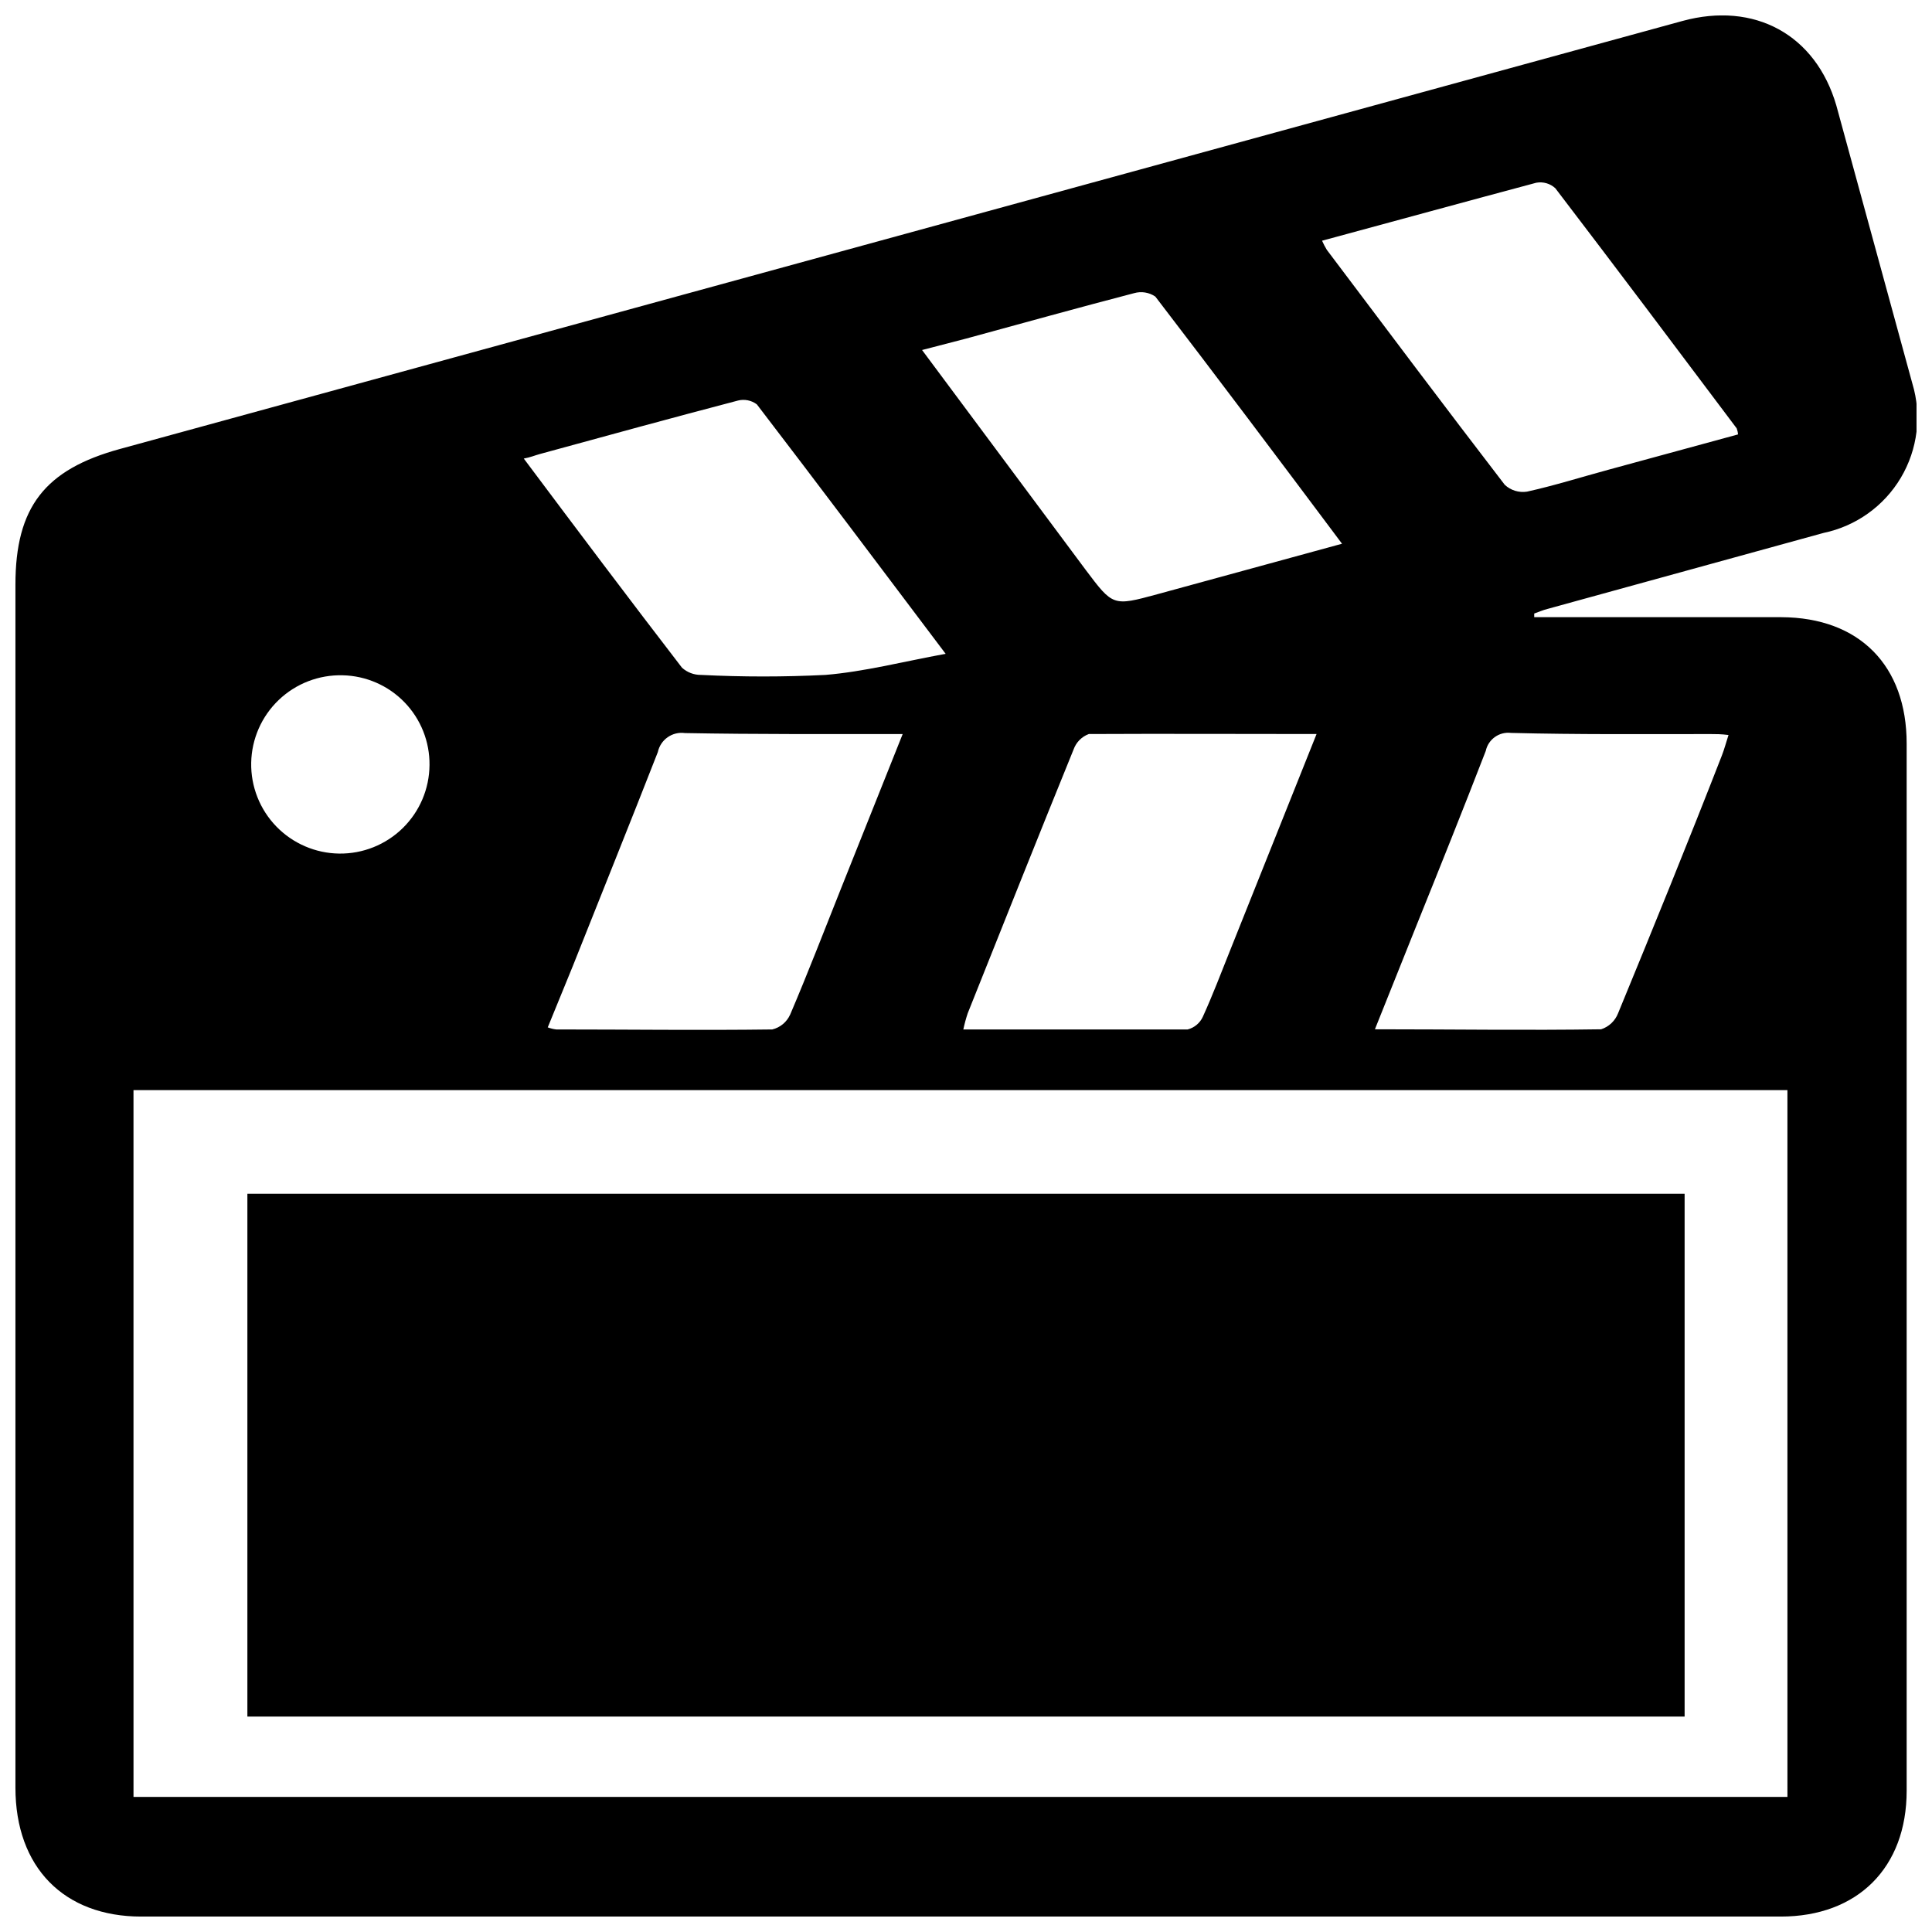 <?xml version="1.0" encoding="UTF-8"?>
<!-- Uploaded to: ICON Repo, www.svgrepo.com, Generator: ICON Repo Mixer Tools -->
<svg width="800px" height="800px" version="1.1" viewBox="144 144 512 512" xmlns="http://www.w3.org/2000/svg">
 <defs>
  <clipPath id="a">
   <path d="m148.09 148.09h503.81v503.81h-503.81z"/>
  </clipPath>
 </defs>
 <g clip-path="url(#a)">
  <path d="m616.08 307.55h-65.496v-0.957c1.16-0.402 2.266-0.906 3.477-1.211l73.203-20.152c8.574-1.789 16.004-7.094 20.477-14.621 4.477-7.531 5.582-16.594 3.051-24.977-6.719-24.621-13.434-49.188-20.152-73.707-5.488-18.793-21.711-27.559-40.758-22.371l-414.03 113.41c-19.953 5.441-27.762 15.418-27.762 35.973v138.25 180.57c0 21.109 12.848 34.156 33.352 34.156h434.44c20.402 0 33.402-12.949 33.402-33.352v-277.5c0-20.652-12.496-33.402-33.203-33.5zm-18.793 30.984c1.461 0 2.871 0 4.785 0.25-0.656 2.016-1.109 3.777-1.762 5.441-8.867 22.773-18.188 45.695-27.508 68.316-0.785 2.012-2.43 3.566-4.484 4.231-19.598 0.301-39.246 0-59.953 0l11.133-27.809c6.098-15.113 12.293-30.582 18.238-45.949v0.004c0.656-3.094 3.566-5.172 6.703-4.789 17.633 0.453 35.215 0.305 52.848 0.305zm-46.148-146.11c1.816-0.328 3.68 0.211 5.039 1.461 16.121 21.109 32.094 42.371 48.062 63.633v-0.004c0.195 0.52 0.316 1.062 0.352 1.613l-34.207 9.32c-7.254 1.965-14.41 4.231-21.715 5.844-2.137 0.332-4.312-0.336-5.894-1.812-15.871-20.656-31.488-41.465-47.156-62.27-0.473-0.777-0.895-1.586-1.258-2.418 19.598-5.293 38.289-10.43 56.777-15.367zm-151.14 41.312c14.812-4.031 29.625-8.16 44.535-12.043 1.922-0.555 3.992-0.223 5.644 0.906 16.375 21.363 32.547 42.875 49.473 65.496l-49.02 13.402c-11.688 3.176-11.688 3.125-18.895-6.449l-43.379-58.289zm92.902 104.79-23.027 57.633c-2.316 5.793-4.535 11.637-7.106 17.281h0.004c-0.766 1.676-2.246 2.918-4.031 3.375h-59.449c0.305-1.445 0.691-2.875 1.16-4.281 9.32-23.328 18.59-46.652 28.062-69.93 0.676-1.887 2.148-3.379 4.027-4.078 19.75-0.102 39.602 0 60.359 0zm-205.81-74.211c17.48-4.785 34.965-9.574 52.445-14.156l0.004-0.004c1.742-0.441 3.598-0.074 5.035 1.008 16.375 21.363 32.547 42.926 50.027 66.102-11.488 2.117-21.562 4.734-31.84 5.594-10.992 0.551-22.004 0.551-33 0-1.859 0.016-3.656-0.668-5.035-1.918-13.957-18.137-27.711-36.426-41.918-55.418 1.711-0.301 2.973-0.855 4.281-1.207zm96.129 74.211-16.273 40.758c-4.484 11.234-8.816 22.52-13.551 33.605l-0.004-0.004c-0.887 1.973-2.633 3.422-4.734 3.93-19.094 0.25-38.137 0-57.234 0-0.773-0.09-1.535-0.273-2.266-0.551l6.652-16.273c7.508-18.895 15.113-37.734 22.52-56.68 0.707-3.309 3.852-5.512 7.203-5.039 19.043 0.352 37.734 0.254 57.688 0.254zm-148.42-15.57c6.195 0.133 12.09 2.707 16.398 7.156 4.312 4.453 6.691 10.426 6.625 16.625-0.043 6.293-2.594 12.309-7.086 16.711-4.492 4.406-10.559 6.84-16.852 6.758-6.289-0.082-12.289-2.672-16.668-7.191-4.375-4.519-6.769-10.602-6.648-16.891 0.121-6.293 2.746-12.277 7.297-16.625 4.547-4.348 10.641-6.703 16.934-6.543zm382.89 297.25h-438.31l-0.004-187.31h438.31l0.004 187.37z"/>
 </g>
 <path d="m209.56 460.36h380.88v138.55h-380.88z"/>
</svg>